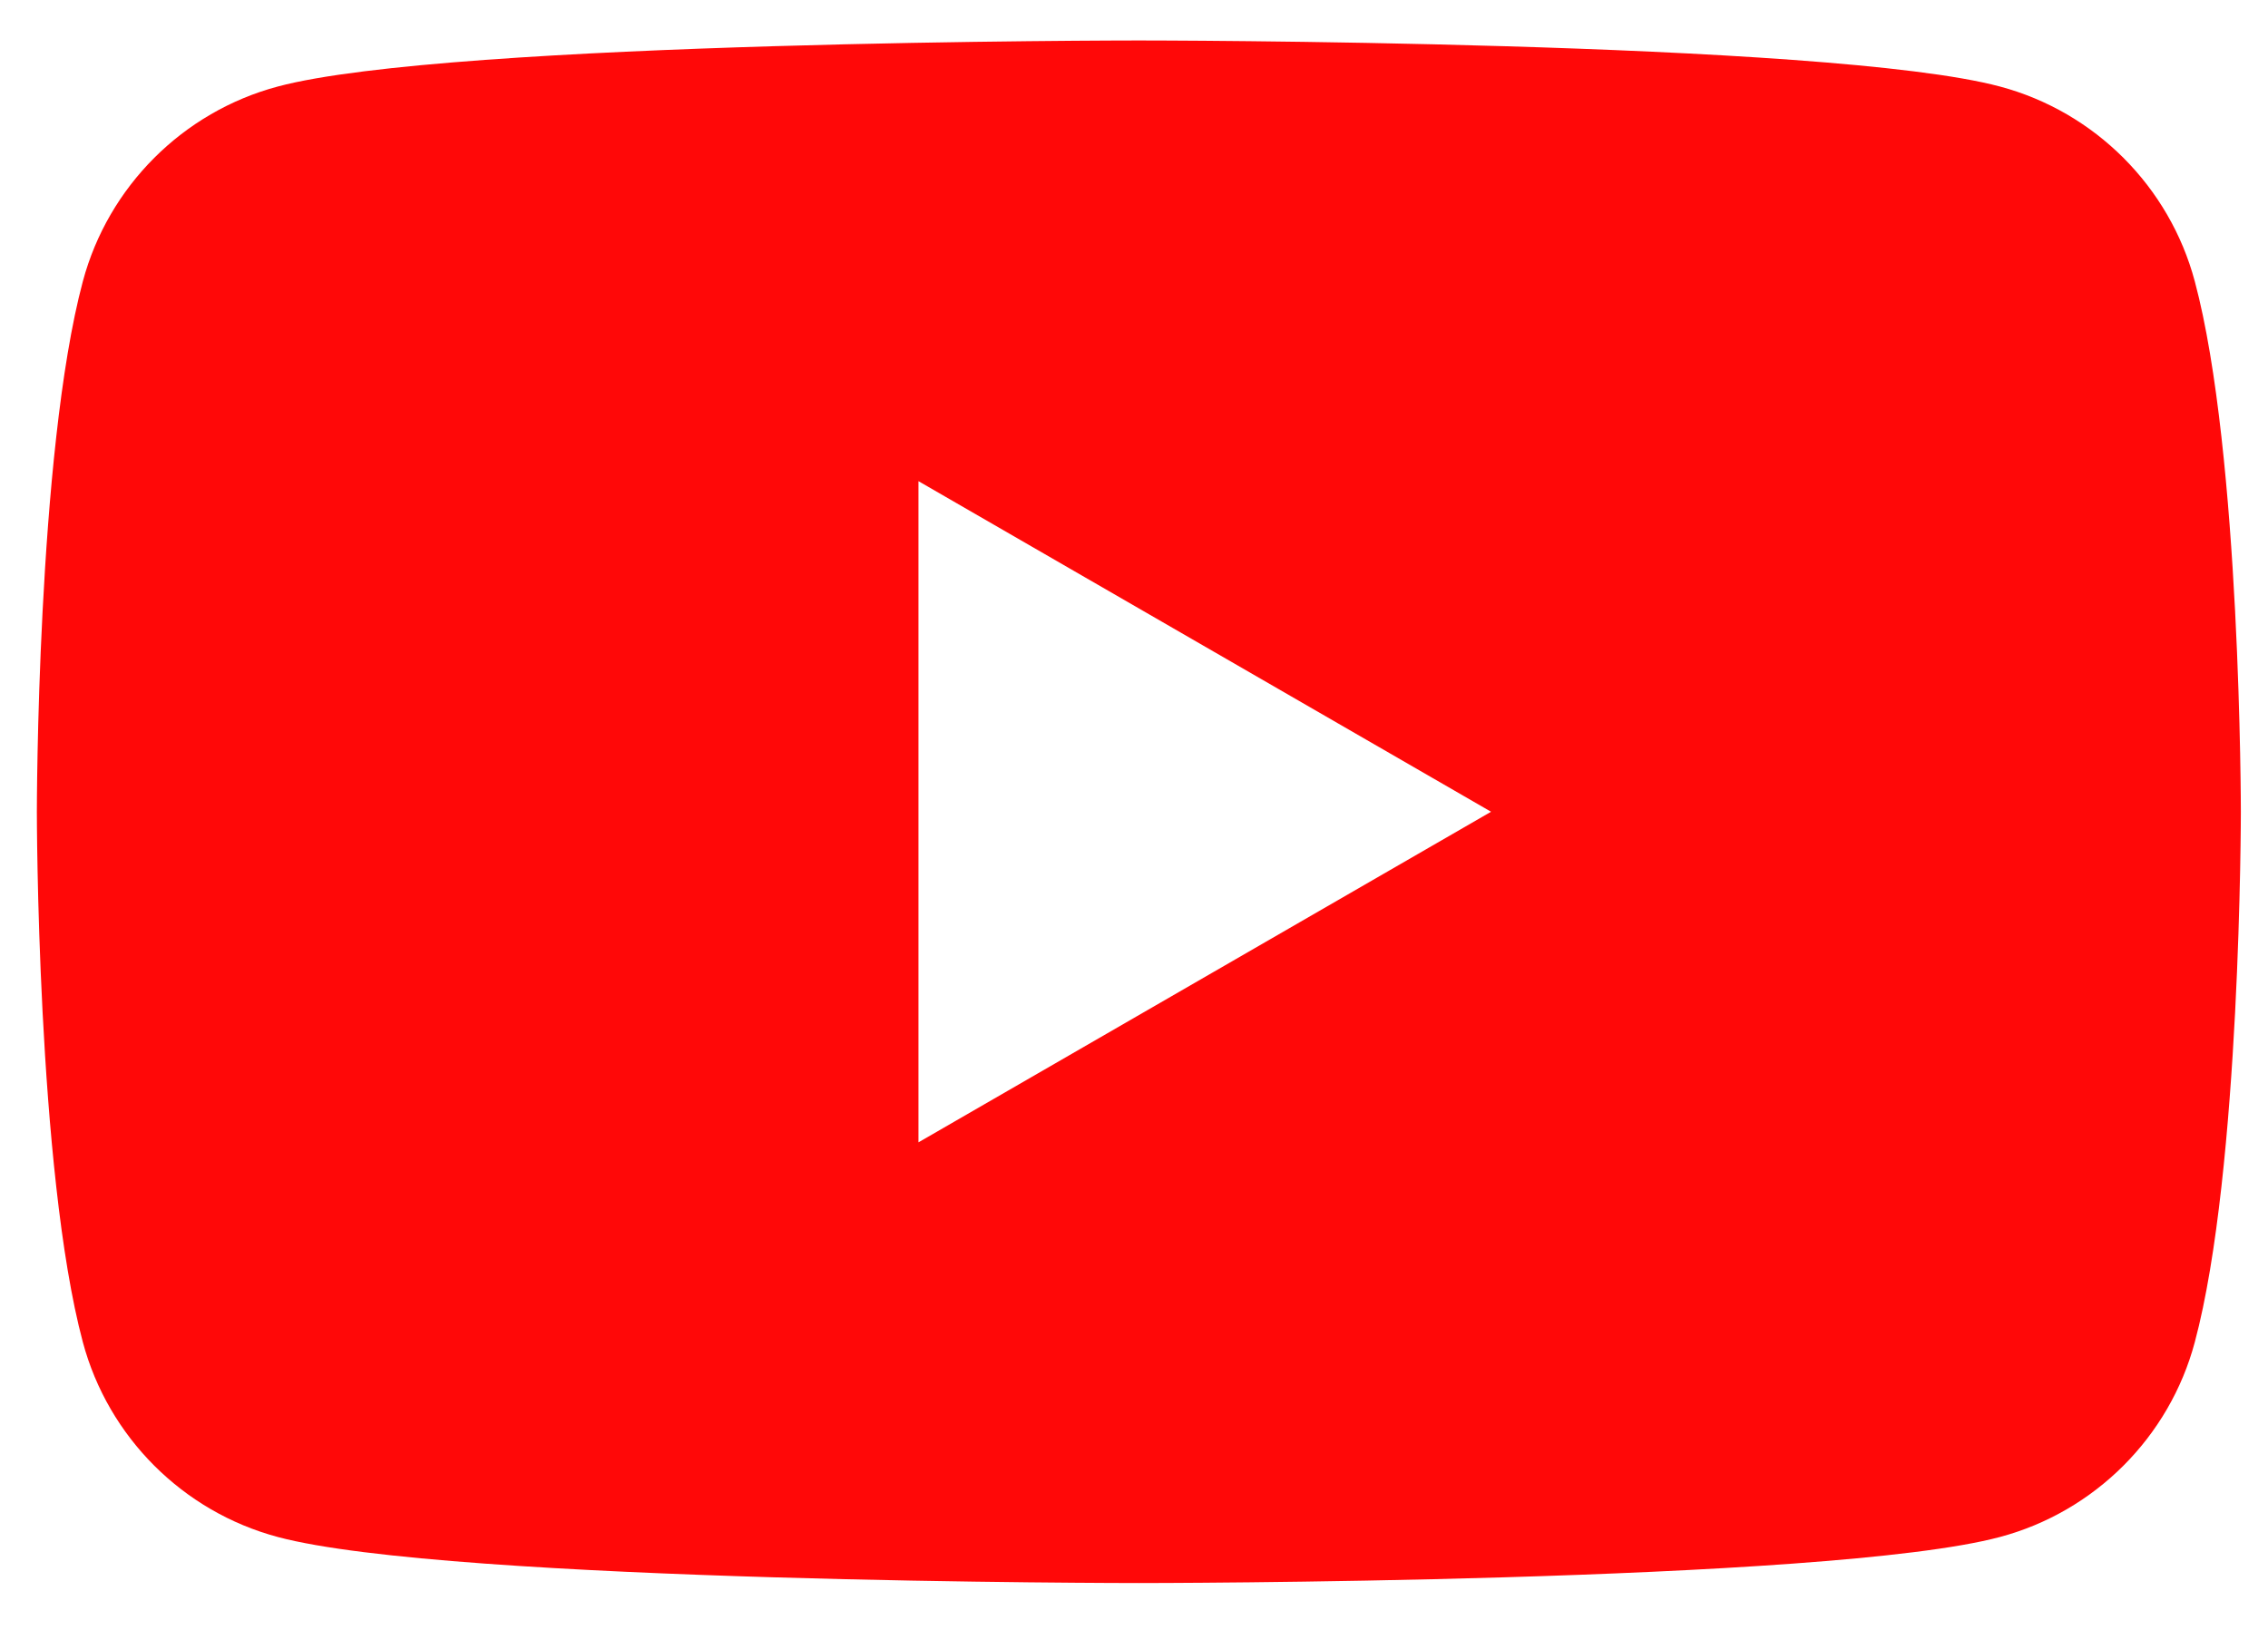 <svg width="32" height="23" viewBox="0 0 32 23" fill="none" xmlns="http://www.w3.org/2000/svg">
<path d="M30.967 3.97C30.61 2.632 29.556 1.578 28.218 1.221C25.793 0.571 16.068 0.571 16.068 0.571C16.068 0.571 6.344 0.571 3.919 1.221C2.581 1.578 1.527 2.632 1.169 3.97C0.52 6.395 0.52 11.455 0.52 11.455C0.52 11.455 0.52 16.515 1.169 18.94C1.527 20.278 2.581 21.332 3.919 21.689C6.344 22.339 16.068 22.339 16.068 22.339C16.068 22.339 25.793 22.339 28.218 21.689C29.556 21.332 30.61 20.278 30.967 18.94C31.617 16.515 31.617 11.455 31.617 11.455C31.617 11.455 31.617 6.395 30.967 3.97ZM12.959 16.12V6.79L21.038 11.455L12.959 16.12Z" fill="#FF0808"/>
</svg>
